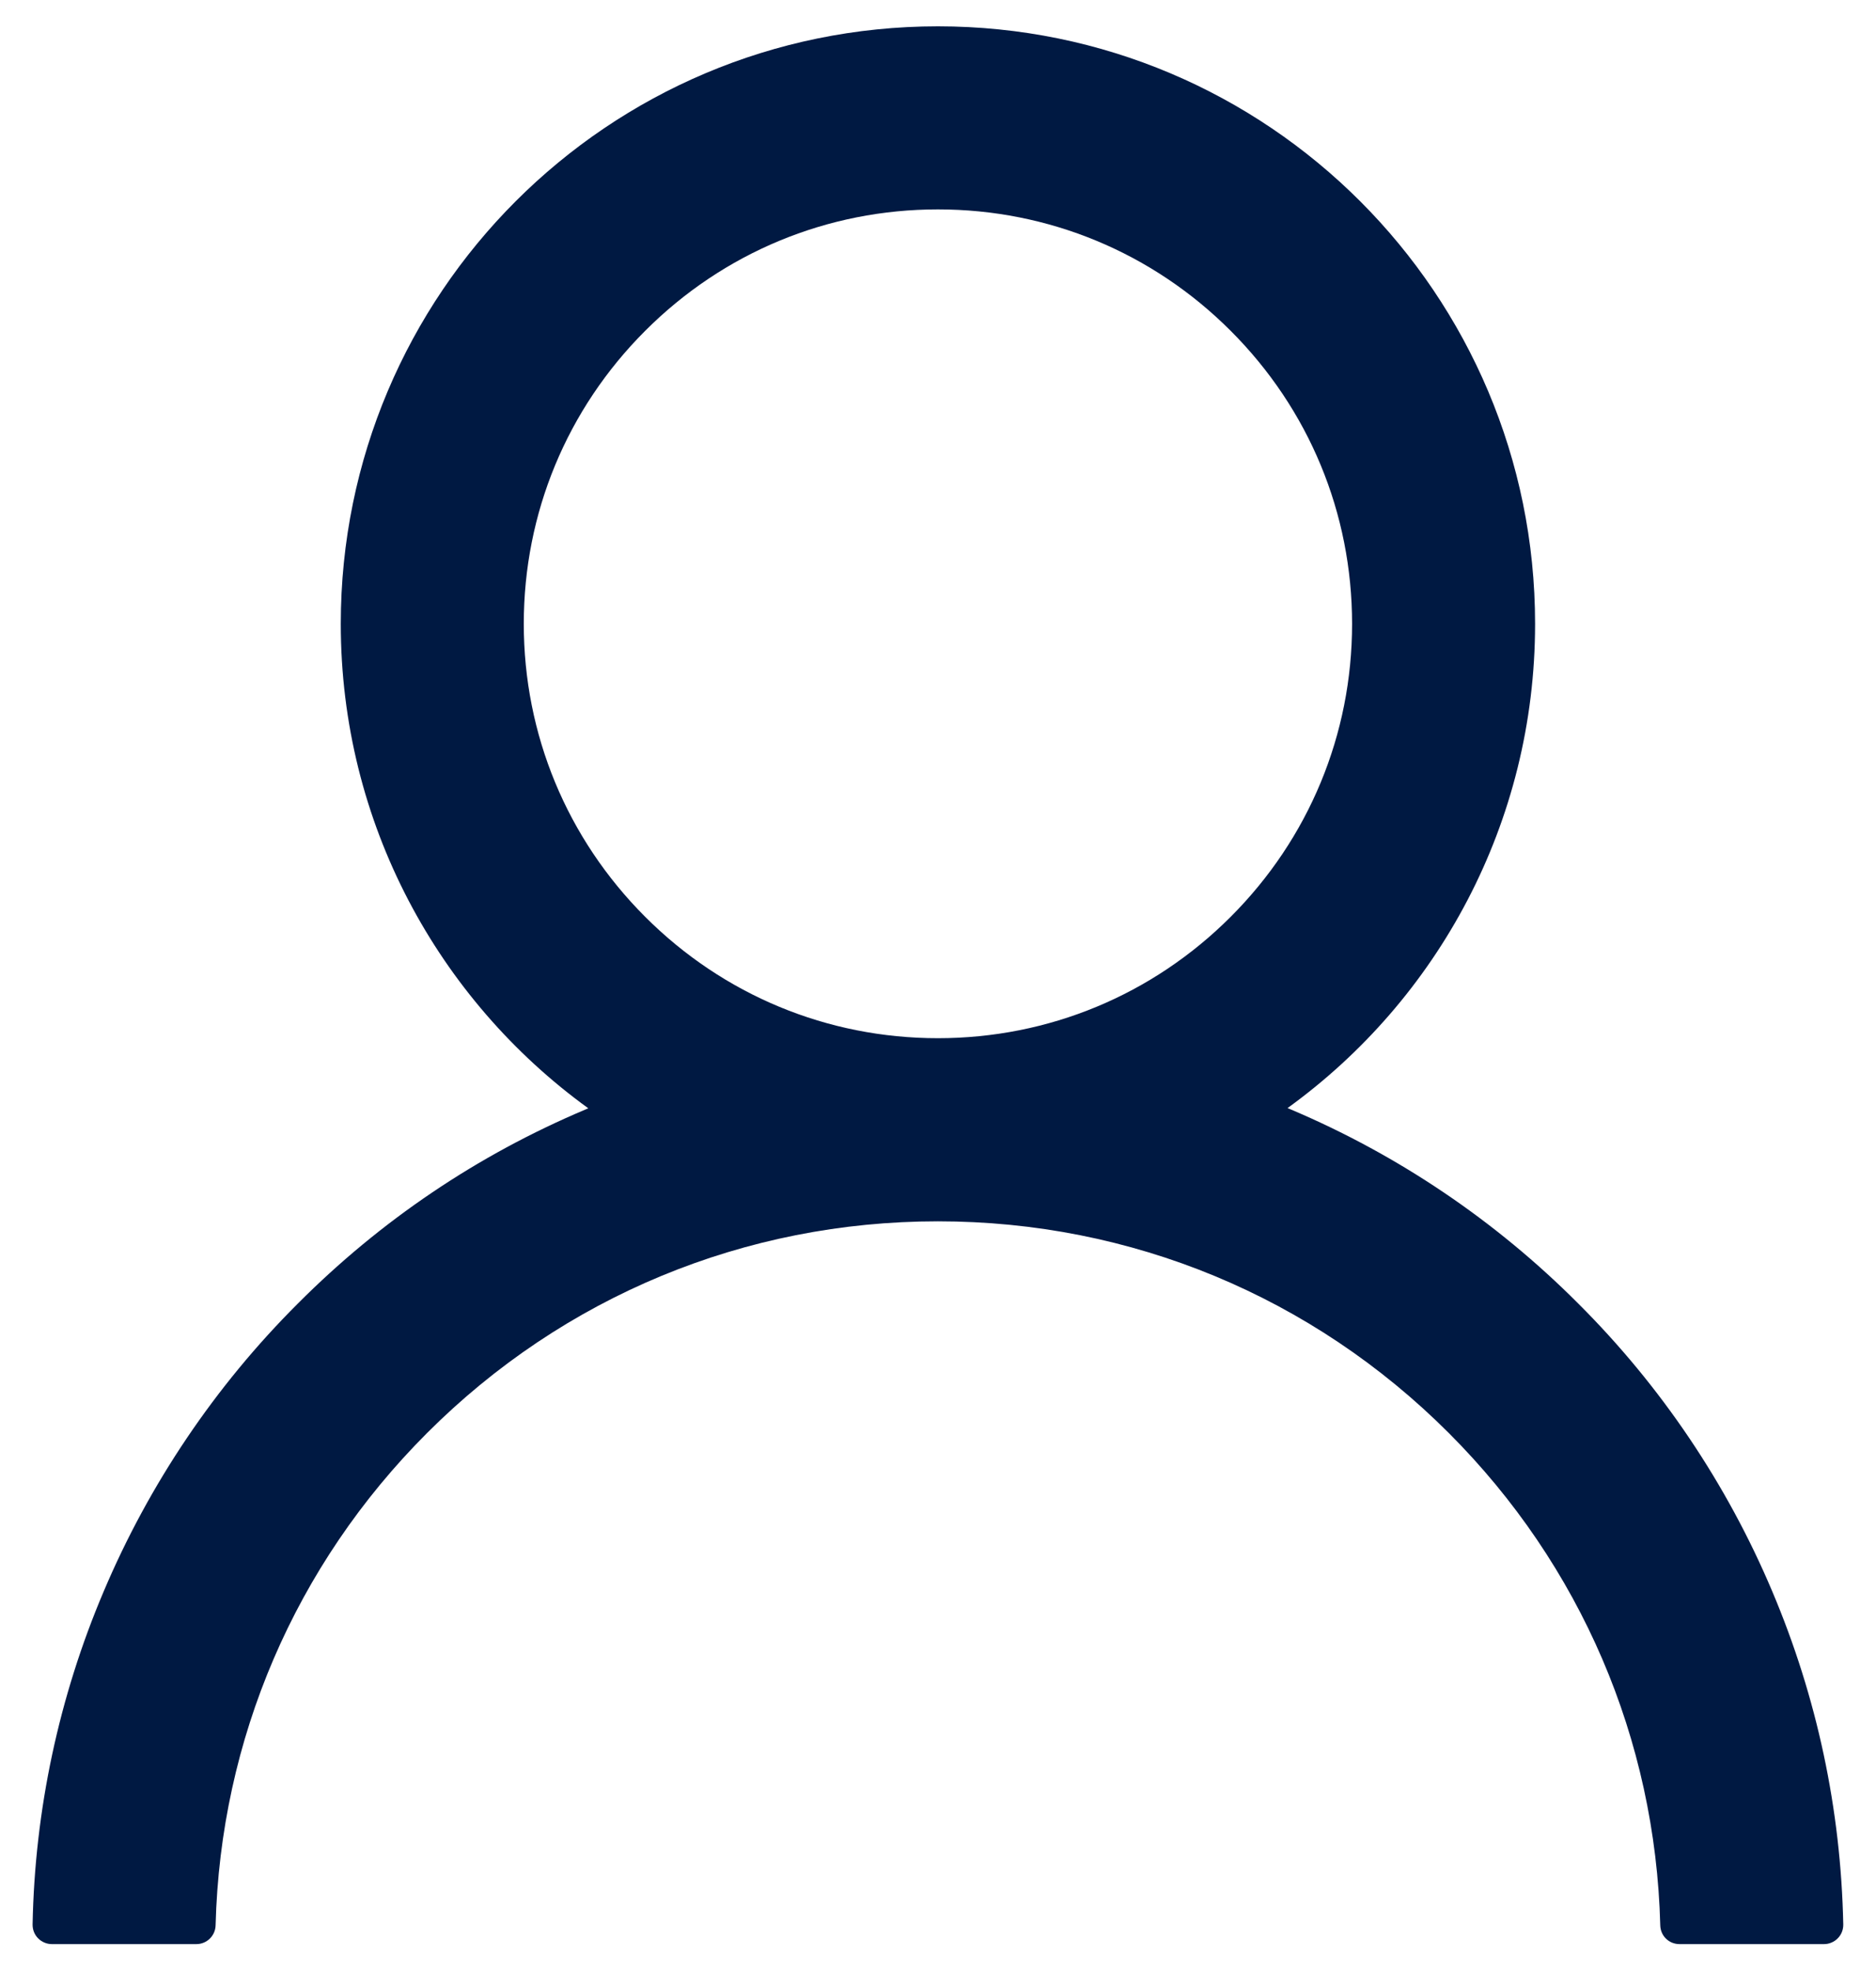 <svg width="40" height="42" viewBox="0 0 40 42" fill="none" xmlns="http://www.w3.org/2000/svg">
<path d="M37.788 33.911C36.819 31.617 35.414 29.533 33.65 27.776C31.891 26.013 29.808 24.608 27.515 23.638C27.494 23.627 27.474 23.622 27.453 23.612C30.651 21.302 32.731 17.538 32.731 13.293C32.731 6.259 27.032 0.561 19.998 0.561C12.965 0.561 7.266 6.259 7.266 13.293C7.266 17.538 9.346 21.302 12.544 23.617C12.524 23.627 12.503 23.632 12.482 23.643C10.182 24.613 8.119 26.004 6.347 27.781C4.585 29.539 3.18 31.623 2.209 33.916C1.256 36.16 0.742 38.567 0.695 41.006C0.694 41.06 0.703 41.115 0.723 41.166C0.743 41.217 0.773 41.264 0.812 41.303C0.85 41.342 0.896 41.373 0.946 41.394C0.997 41.416 1.051 41.427 1.106 41.427H4.186C4.412 41.427 4.592 41.247 4.597 41.026C4.699 37.063 6.291 33.351 9.104 30.538C12.015 27.627 15.881 26.025 19.998 26.025C24.116 26.025 27.982 27.627 30.893 30.538C33.706 33.351 35.298 37.063 35.4 41.026C35.405 41.252 35.585 41.427 35.811 41.427H38.891C38.946 41.427 39.001 41.416 39.051 41.394C39.102 41.373 39.147 41.342 39.185 41.303C39.224 41.264 39.254 41.217 39.274 41.166C39.294 41.115 39.303 41.06 39.302 41.006C39.251 38.552 38.742 36.164 37.788 33.911ZM19.998 22.123C17.642 22.123 15.424 21.204 13.756 19.536C12.087 17.867 11.168 15.649 11.168 13.293C11.168 10.936 12.087 8.718 13.756 7.05C15.424 5.381 17.642 4.462 19.998 4.462C22.355 4.462 24.573 5.381 26.241 7.05C27.91 8.718 28.829 10.936 28.829 13.293C28.829 15.649 27.91 17.867 26.241 19.536C24.573 21.204 22.355 22.123 19.998 22.123Z" fill="#001942"/>
</svg>
